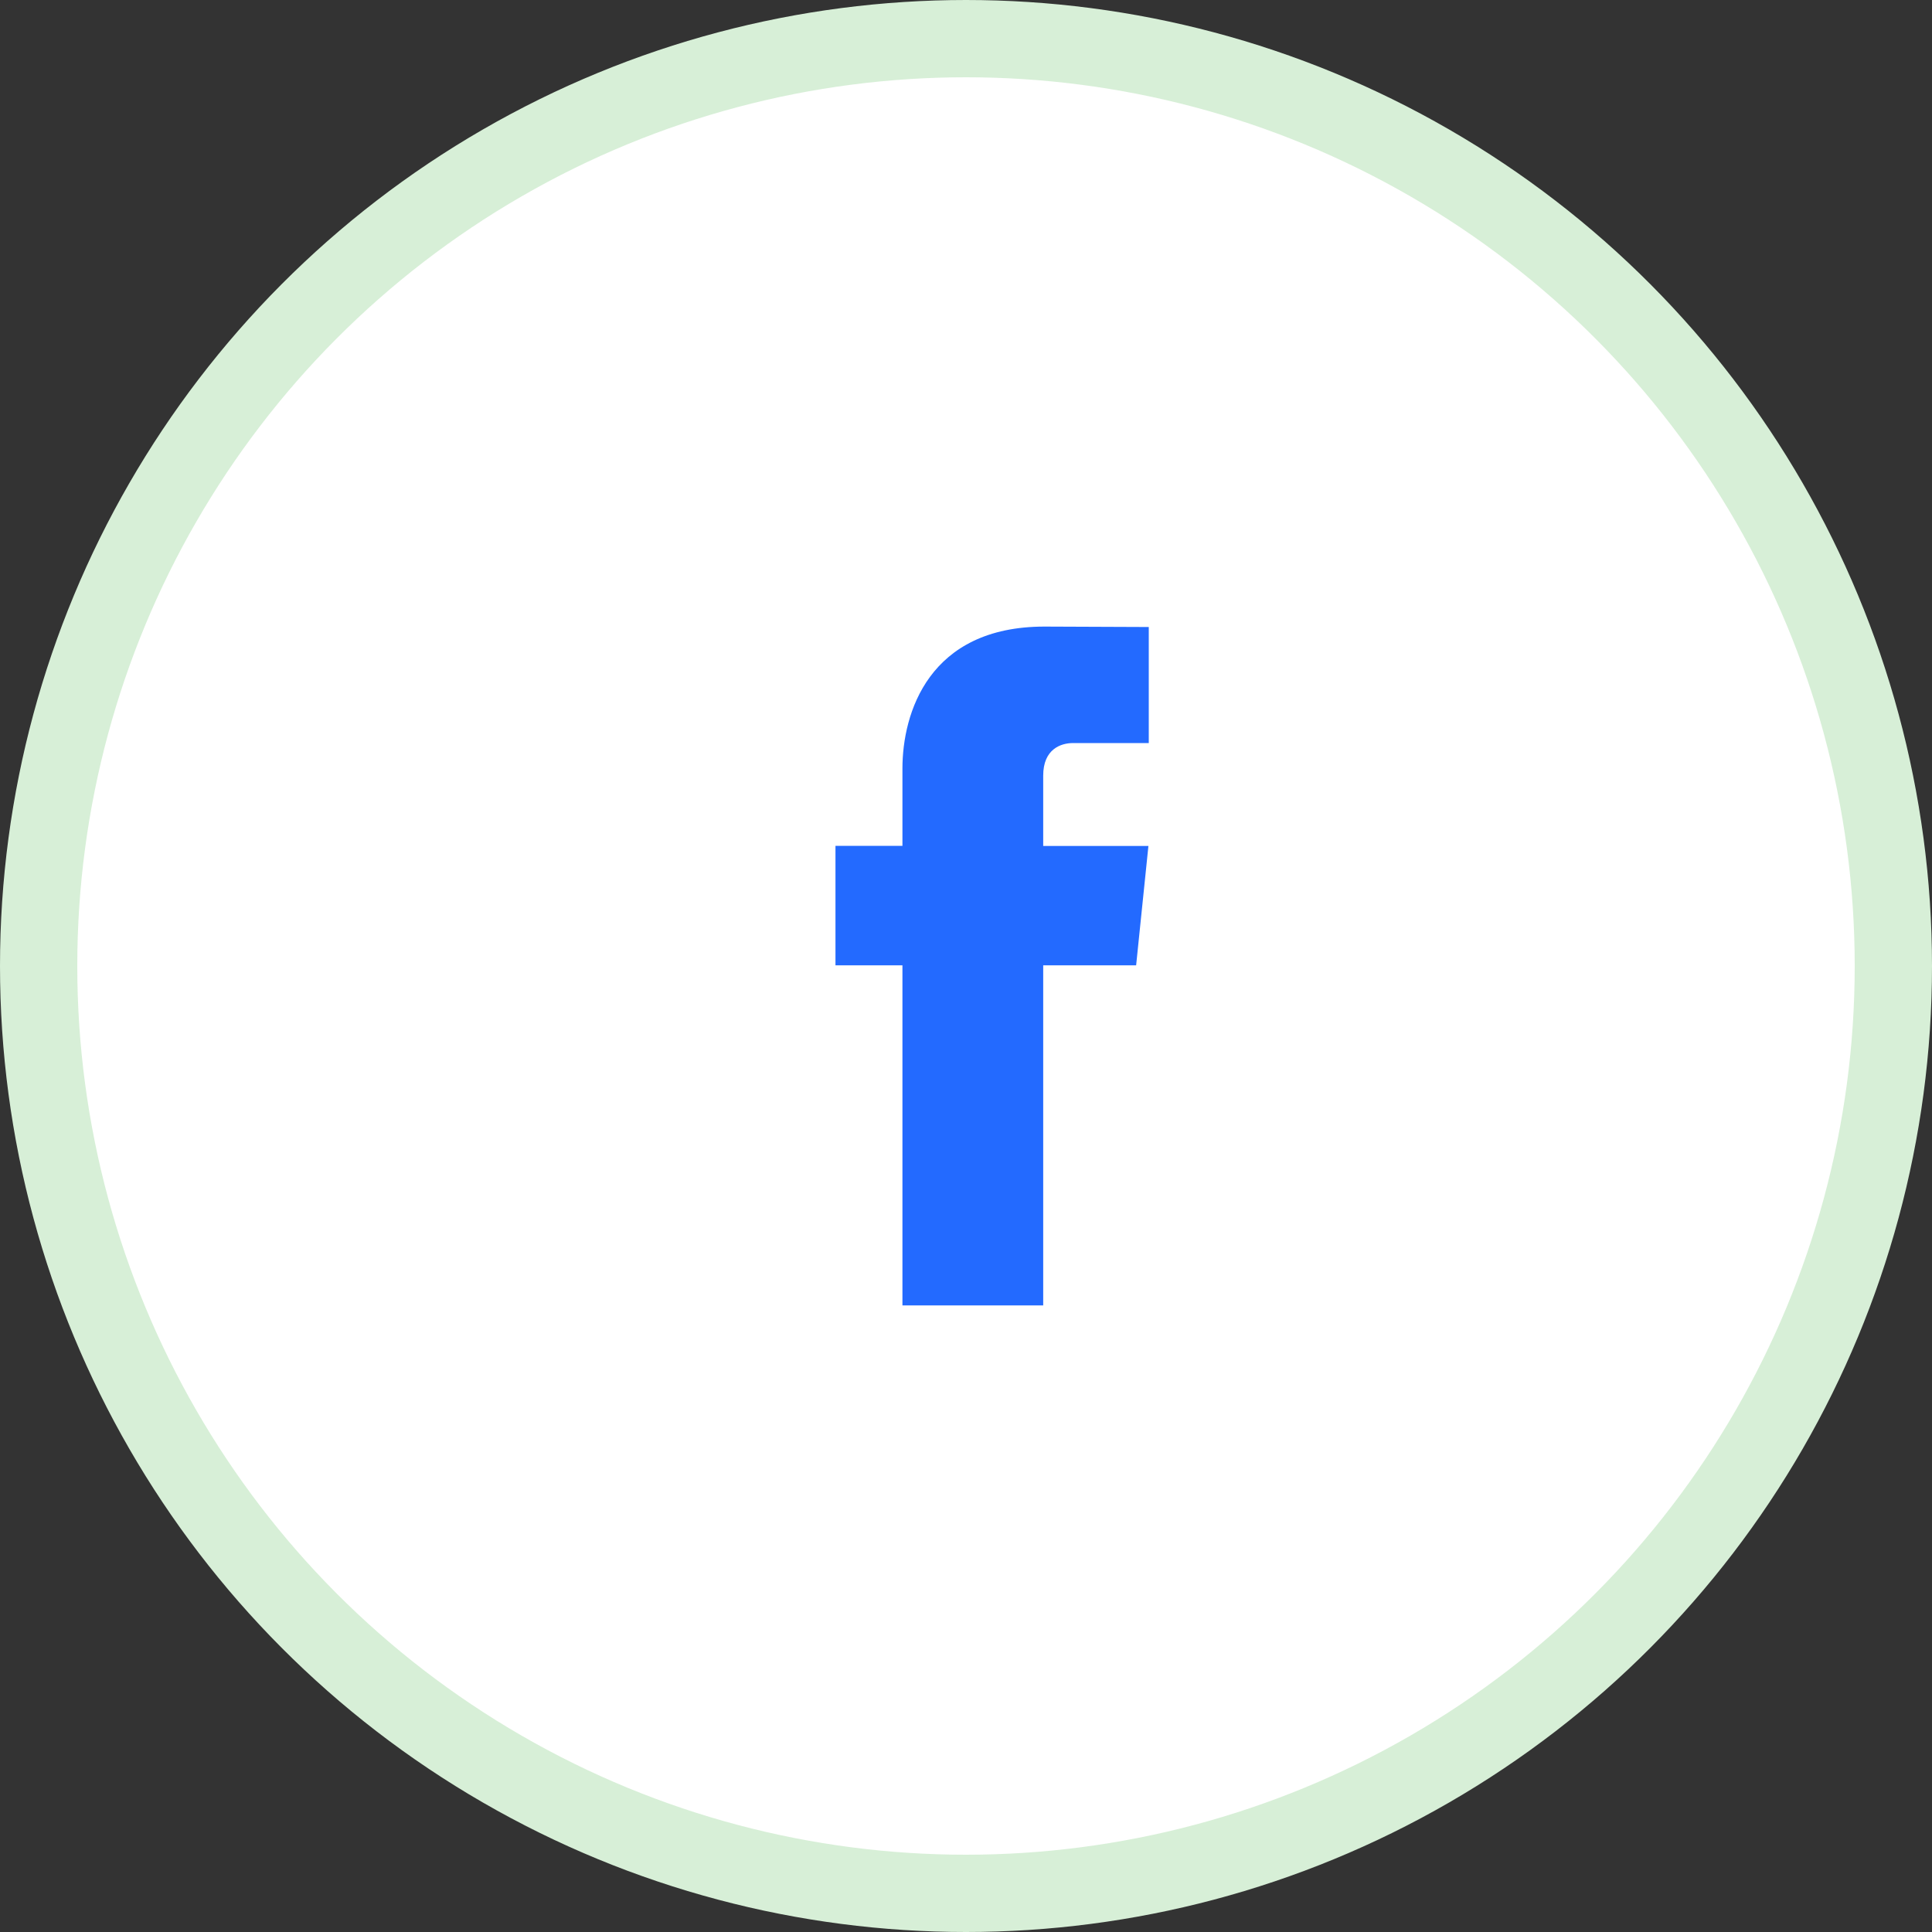 <svg width="50" height="50" viewBox="0 0 50 50" fill="none" xmlns="http://www.w3.org/2000/svg">
<rect x="0" y="0" width="50" height="50" fill="#333333" stroke="none"/>
<circle cx="25" cy="25" r="24" fill="white" stroke="#D7EFD7" stroke-width="2"/>
<path d="M29.403 24.983H26.998V33.784H23.355V24.983H21.622V21.89H23.355V19.889C23.355 18.457 24.035 16.216 27.031 16.216L29.73 16.227V19.23H27.771C27.45 19.23 26.998 19.39 26.998 20.073V21.893H29.721L29.403 24.983Z" fill="#236AFF"/>
</svg>
